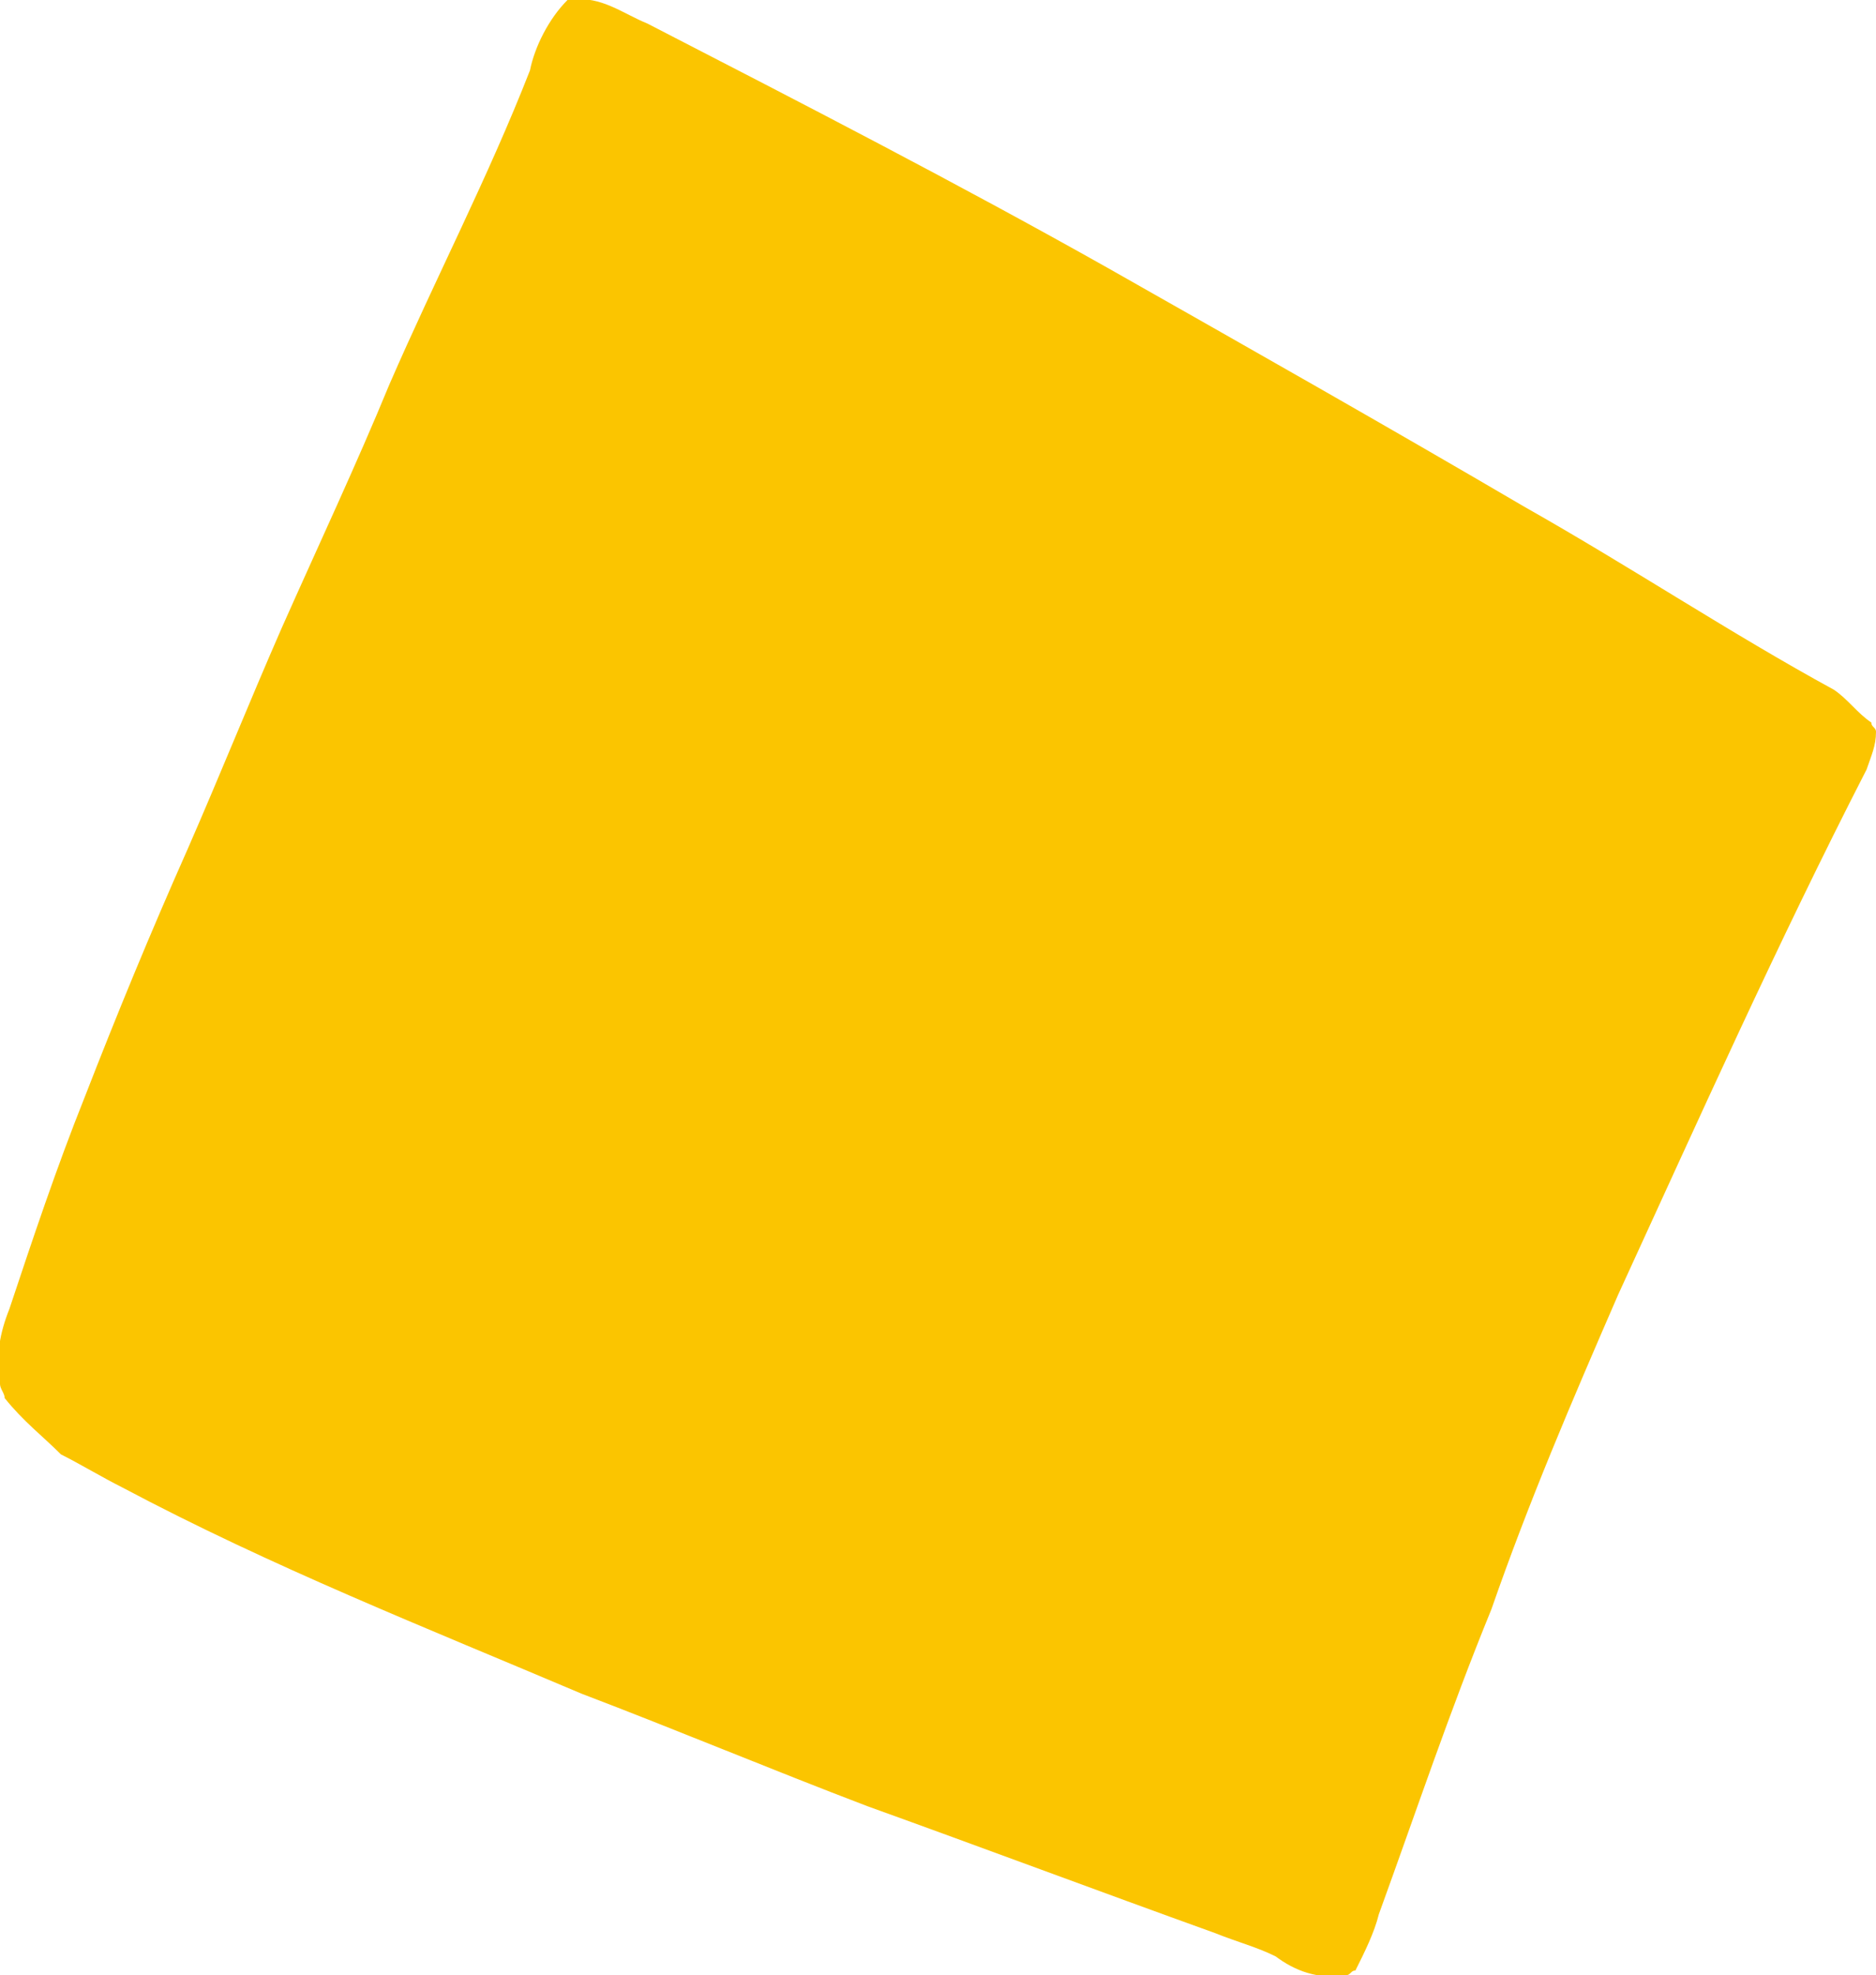 <?xml version="1.0" encoding="utf-8"?>
<!-- Generator: Adobe Illustrator 26.5.3, SVG Export Plug-In . SVG Version: 6.00 Build 0)  -->
<svg version="1.1" id="レイヤー_1" xmlns="http://www.w3.org/2000/svg" xmlns:xlink="http://www.w3.org/1999/xlink" x="0px"
	 y="0px" viewBox="0 0 40 42.1" style="enable-background:new 0 0 40 42.1;" xml:space="preserve">
<style type="text/css">
	.st0{fill:#FBC500;}
</style>
<path class="st0" d="M0.1,29.8c0-0.1-0.1-0.2-0.1-0.3c-0.1-0.6,0-1.1,0.2-1.6c0.5-1.5,1-3,1.6-4.5c0.7-1.8,1.4-3.5,2.2-5.3
	c0.7-1.6,1.3-3.1,2-4.7c0.8-1.8,1.6-3.5,2.3-5.2c1-2.3,2.1-4.4,3-6.7C11.4,1,11.7,0.4,12.1,0h0.1c0.6-0.1,1.1,0.3,1.6,0.5
	c3.3,1.7,6.6,3.4,9.8,5.2c3,1.7,6,3.4,8.9,5.1c2.3,1.3,4.4,2.7,6.6,3.9c0.3,0.2,0.5,0.5,0.8,0.7c0,0.1,0.1,0.1,0.1,0.2
	c0,0.3-0.1,0.5-0.2,0.8c-1.9,3.7-3.6,7.5-5.3,11.2c-1,2.3-1.9,4.4-2.7,6.7c-0.9,2.2-1.6,4.3-2.4,6.5c-0.1,0.4-0.3,0.8-0.5,1.2
	c-0.1,0-0.1,0.1-0.2,0.1c-0.6,0.1-1.1-0.1-1.5-0.4c-0.4-0.2-0.8-0.3-1.3-0.5c-2.5-0.9-4.9-1.8-7.4-2.7c-2.1-0.8-4-1.6-6.1-2.4
	c-3.3-1.4-6.6-2.7-9.8-4.4c-0.4-0.2-0.9-0.5-1.3-0.7C0.9,30.6,0.5,30.3,0.1,29.8z"/>
</svg>
